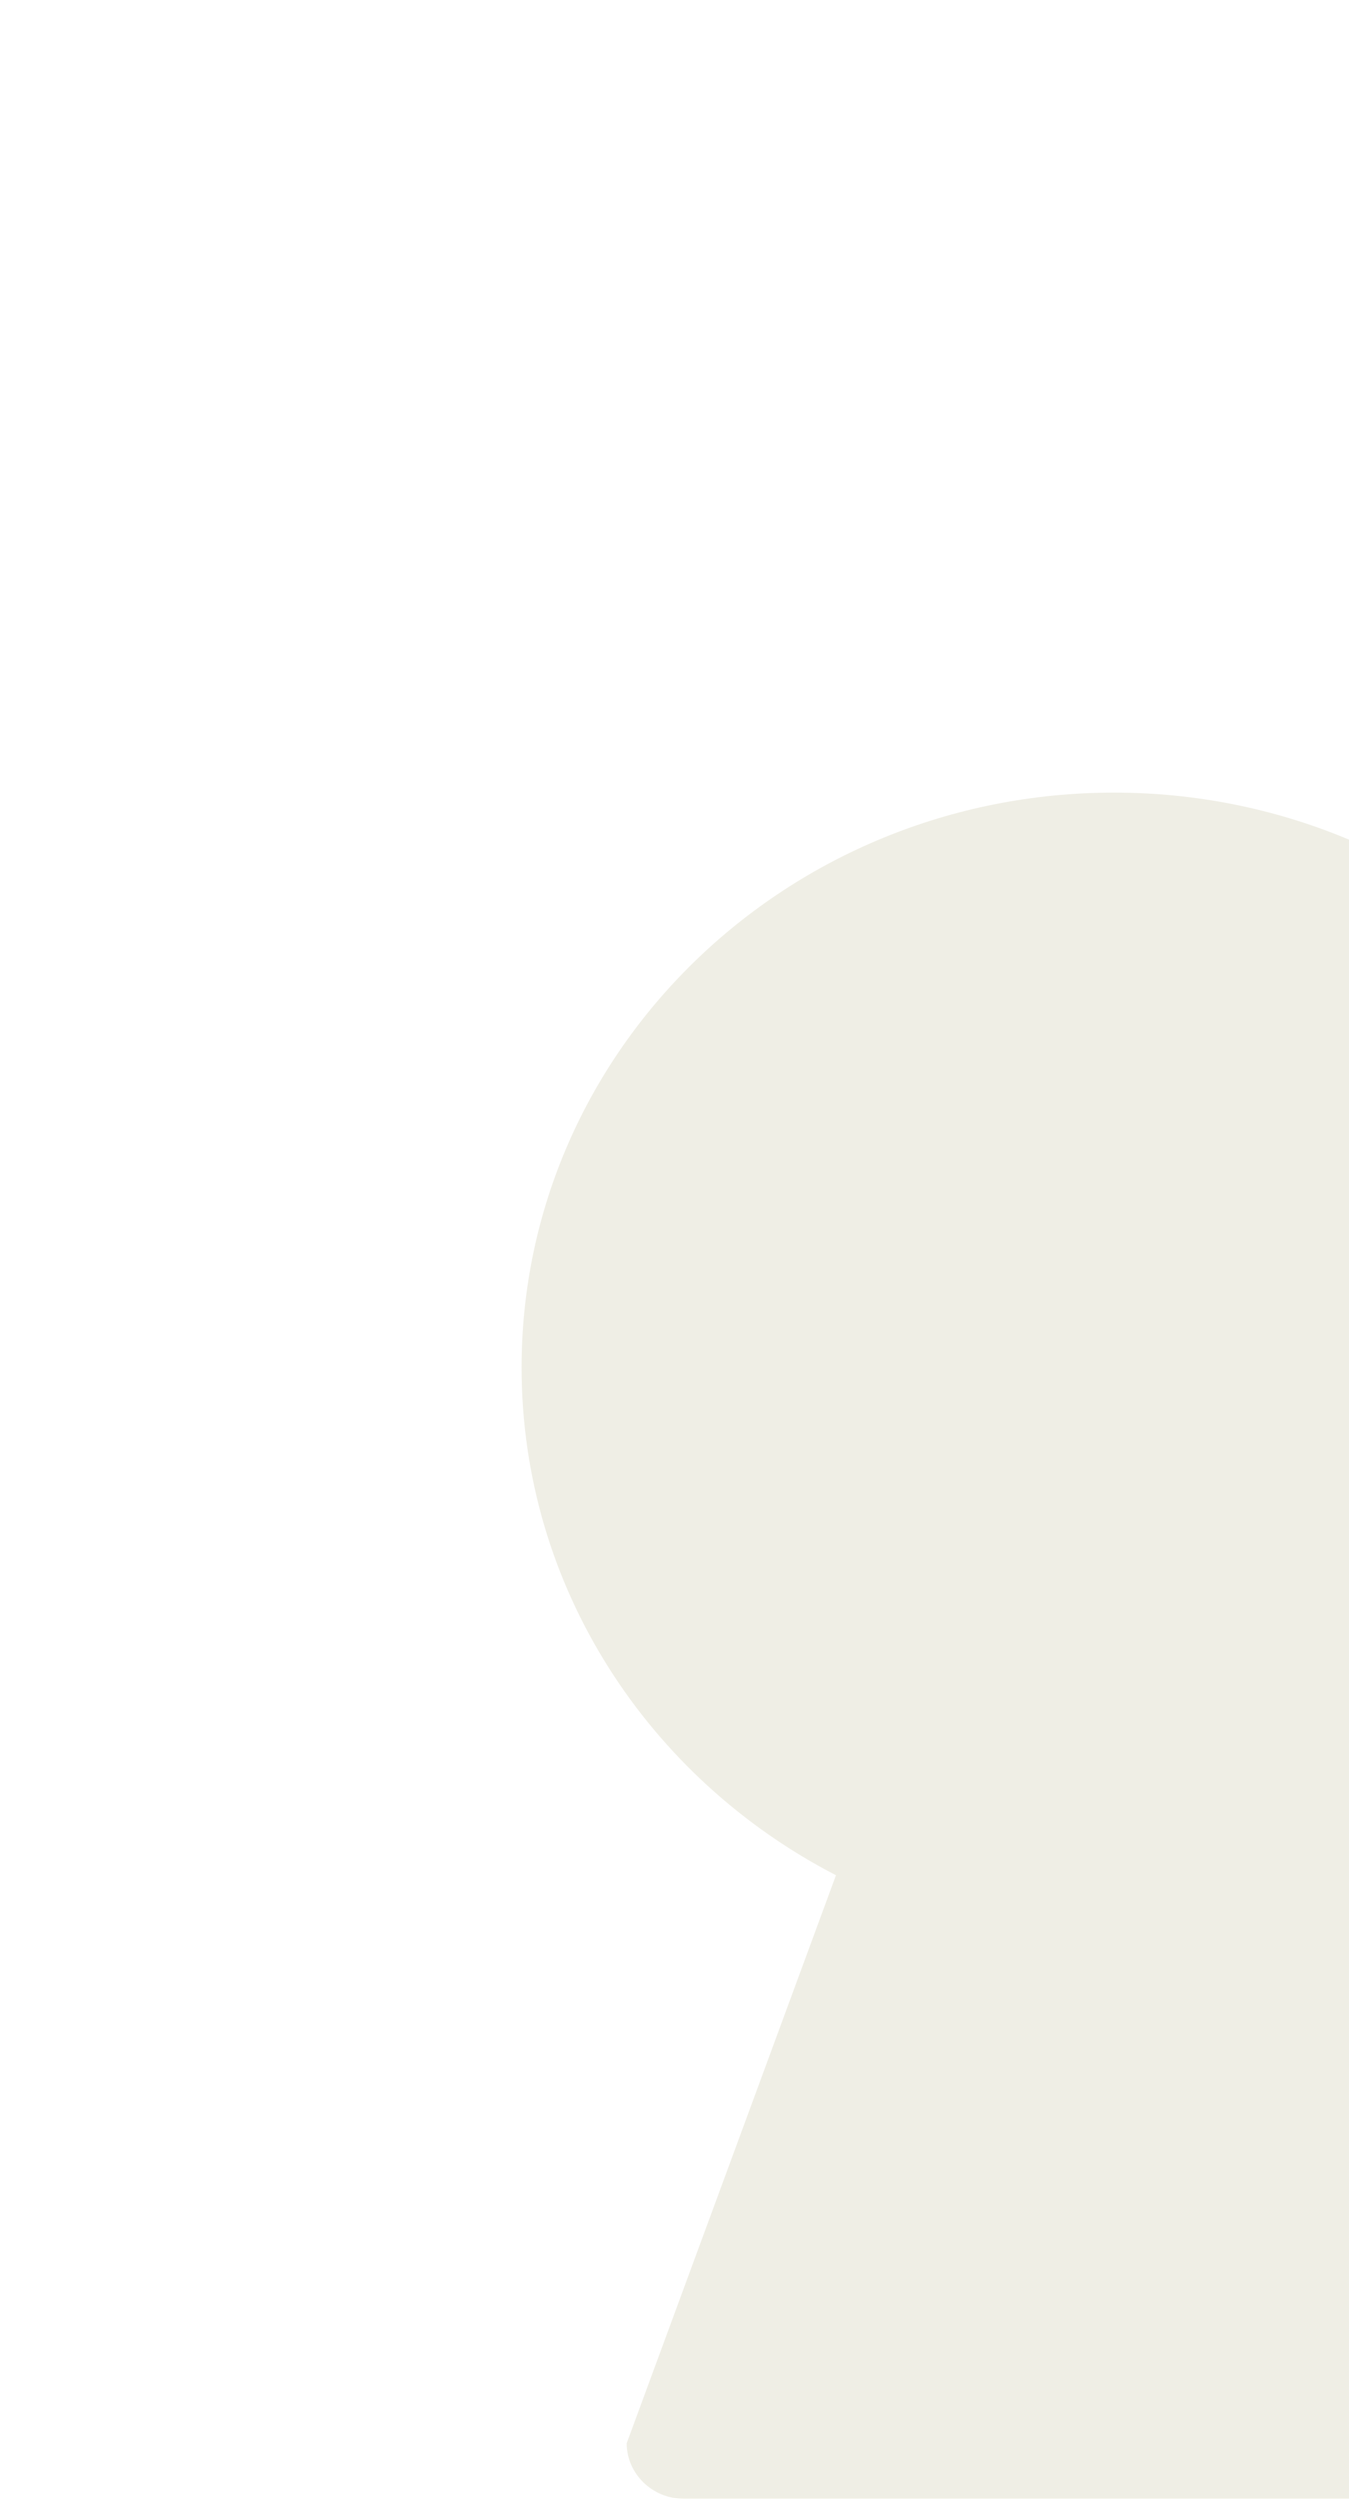 <svg xmlns="http://www.w3.org/2000/svg" xmlns:xlink="http://www.w3.org/1999/xlink" width="626" height="1160" viewBox="0 0 626 1160">
  <defs>
    <clipPath id="clip-path">
      <rect id="Rechteck_7" data-name="Rechteck 7" width="626" height="1160" transform="translate(1294 4168)" fill="#fff" stroke="#707070" stroke-width="1"/>
    </clipPath>
  </defs>
  <g id="Keyhole_right" transform="translate(-1294 -4168)" clip-path="url(#clip-path)">
    <path id="Pfad_27" data-name="Pfad 27" d="M1026.07,428.7c0,102.087,59.1,190.743,145.888,235.6l-97.118,263.583c0,14.185,11.959,25.79,26.574,25.79h419.214c14.614,0,26.573-11.606,26.573-25.79l-98.355-274.351c76.334-47.4,126.983-130.349,126.983-224.829,0-147.342-123.067-266.788-274.879-266.788S1026.07,281.355,1026.07,428.7" transform="translate(509.974 4373.891)" fill="rgba(150,142,80,0.15)"/>
  </g>
</svg>
